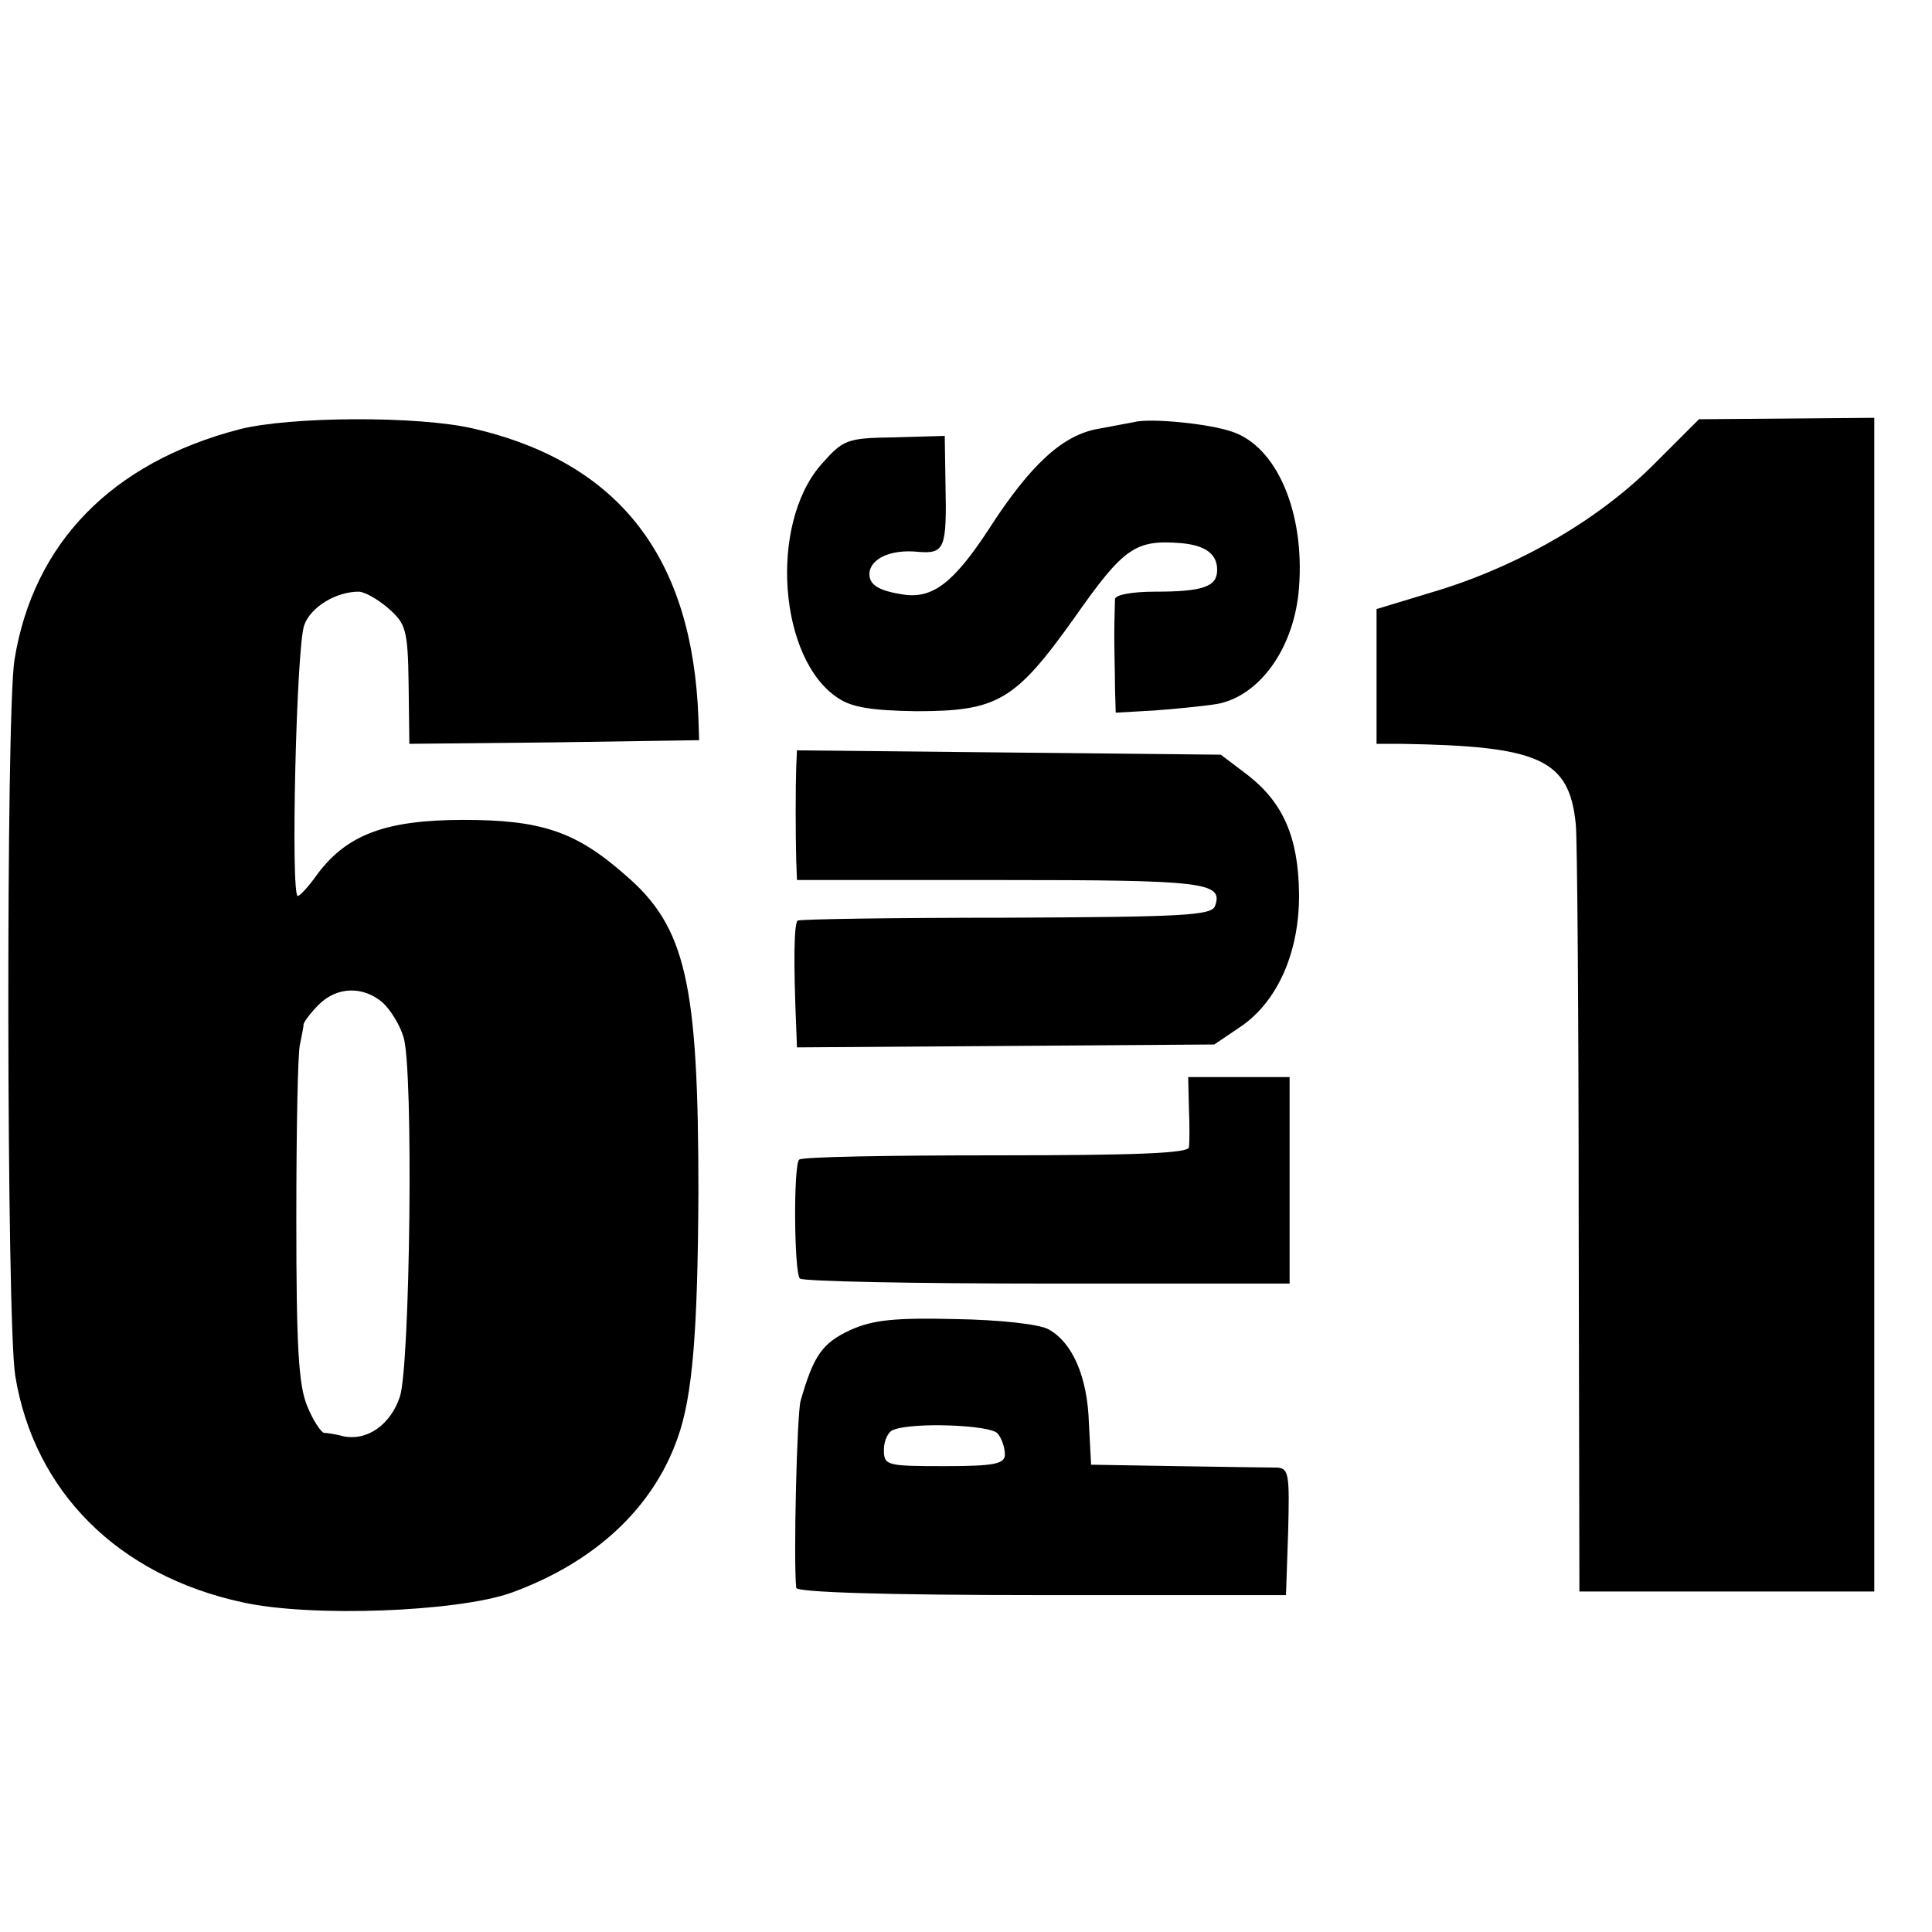 <?xml version="1.0" standalone="no"?>
<!DOCTYPE svg PUBLIC "-//W3C//DTD SVG 20010904//EN"
 "http://www.w3.org/TR/2001/REC-SVG-20010904/DTD/svg10.dtd">
<svg version="1.0" xmlns="http://www.w3.org/2000/svg"
 width="16pt" height="16pt" viewBox="0 0 16 16"
 preserveAspectRatio="xMidYMid meet">
<g transform="translate(0,16) scale(0.006,-0.006)"
fill="#000000" stroke="none">
<path d="M330 2074 c-176 -46 -284 -157 -310 -318 -12 -74 -11 -912 1 -988 26
-160 142 -276 314 -313 95 -21 296 -13 370 13 116 42 196 117 230 213 21 58
28 147 29 339 0 290 -17 367 -101 439 -68 60 -116 76 -223 76 -107 0 -161 -20
-202 -75 -12 -17 -24 -30 -27 -30 -10 0 -2 346 9 374 9 25 44 46 75 46 8 0 26
-10 41 -23 24 -21 27 -29 28 -105 l1 -82 200 2 200 3 -1 30 c-8 222 -109 353
-310 400 -76 18 -254 17 -324 -1z m198 -791 c11 -10 24 -31 29 -48 14 -45 9
-453 -5 -496 -13 -39 -45 -61 -77 -55 -11 3 -24 5 -28 5 -4 1 -15 17 -23 37
-12 29 -15 82 -15 258 0 121 2 230 5 241 2 11 5 23 5 28 1 4 10 16 21 27 25
25 61 26 88 3z"/>
<path d="M1565 2084 c-5 -1 -27 -5 -48 -9 -49 -8 -94 -48 -153 -140 -48 -73
-77 -95 -117 -89 -33 5 -47 13 -47 28 0 21 29 35 67 31 37 -3 40 4 38 95 l-1
65 -70 -2 c-66 -1 -70 -3 -101 -38 -72 -83 -58 -269 24 -322 19 -13 48 -17
107 -18 113 0 137 14 219 129 68 97 84 108 147 103 34 -3 50 -15 50 -37 0 -23
-19 -30 -86 -30 -30 0 -54 -4 -55 -10 0 -5 -1 -28 -1 -50 0 -22 1 -55 1 -74
l1 -33 53 3 c28 2 68 6 87 9 59 11 107 78 113 161 8 104 -31 195 -93 215 -32
11 -113 19 -135 13z"/>
<path d="M2285 2028 c-75 -76 -182 -139 -296 -175 l-89 -27 0 -93 0 -93 33 0
c192 -3 233 -21 242 -111 2 -18 4 -265 4 -546 l1 -513 204 0 203 0 0 810 0
810 -121 -1 -121 -1 -60 -60z"/>
<path d="M1099 1608 c-1 -27 -1 -93 0 -129 l1 -27 281 0 c282 0 308 -3 296
-36 -5 -13 -46 -15 -288 -16 -155 0 -285 -2 -288 -4 -5 -4 -6 -54 -2 -148 l1
-27 288 2 288 2 37 25 c51 35 81 104 80 184 -1 77 -22 125 -71 163 l-37 28
-292 3 -293 3 -1 -23z"/>
<path d="M1641 1138 c1 -24 1 -48 0 -55 -1 -8 -71 -11 -267 -11 -146 0 -268
-2 -271 -6 -8 -8 -7 -155 1 -164 4 -4 158 -7 342 -7 l334 0 0 142 0 143 -70 0
-70 0 1 -42z"/>
<path d="M1174 831 c-39 -18 -51 -35 -69 -98 -5 -18 -10 -220 -6 -258 1 -6
121 -10 339 -10 l337 0 3 88 c2 78 1 87 -15 88 -10 0 -72 1 -138 2 l-119 2 -3
57 c-2 65 -23 112 -56 130 -13 7 -67 13 -128 14 -83 2 -114 -1 -145 -15z m203
-143 c6 -7 10 -20 10 -29 0 -13 -15 -16 -84 -16 -80 0 -83 1 -83 23 0 12 6 25
13 27 26 11 135 7 144 -5z"/>
</g>
</svg>
